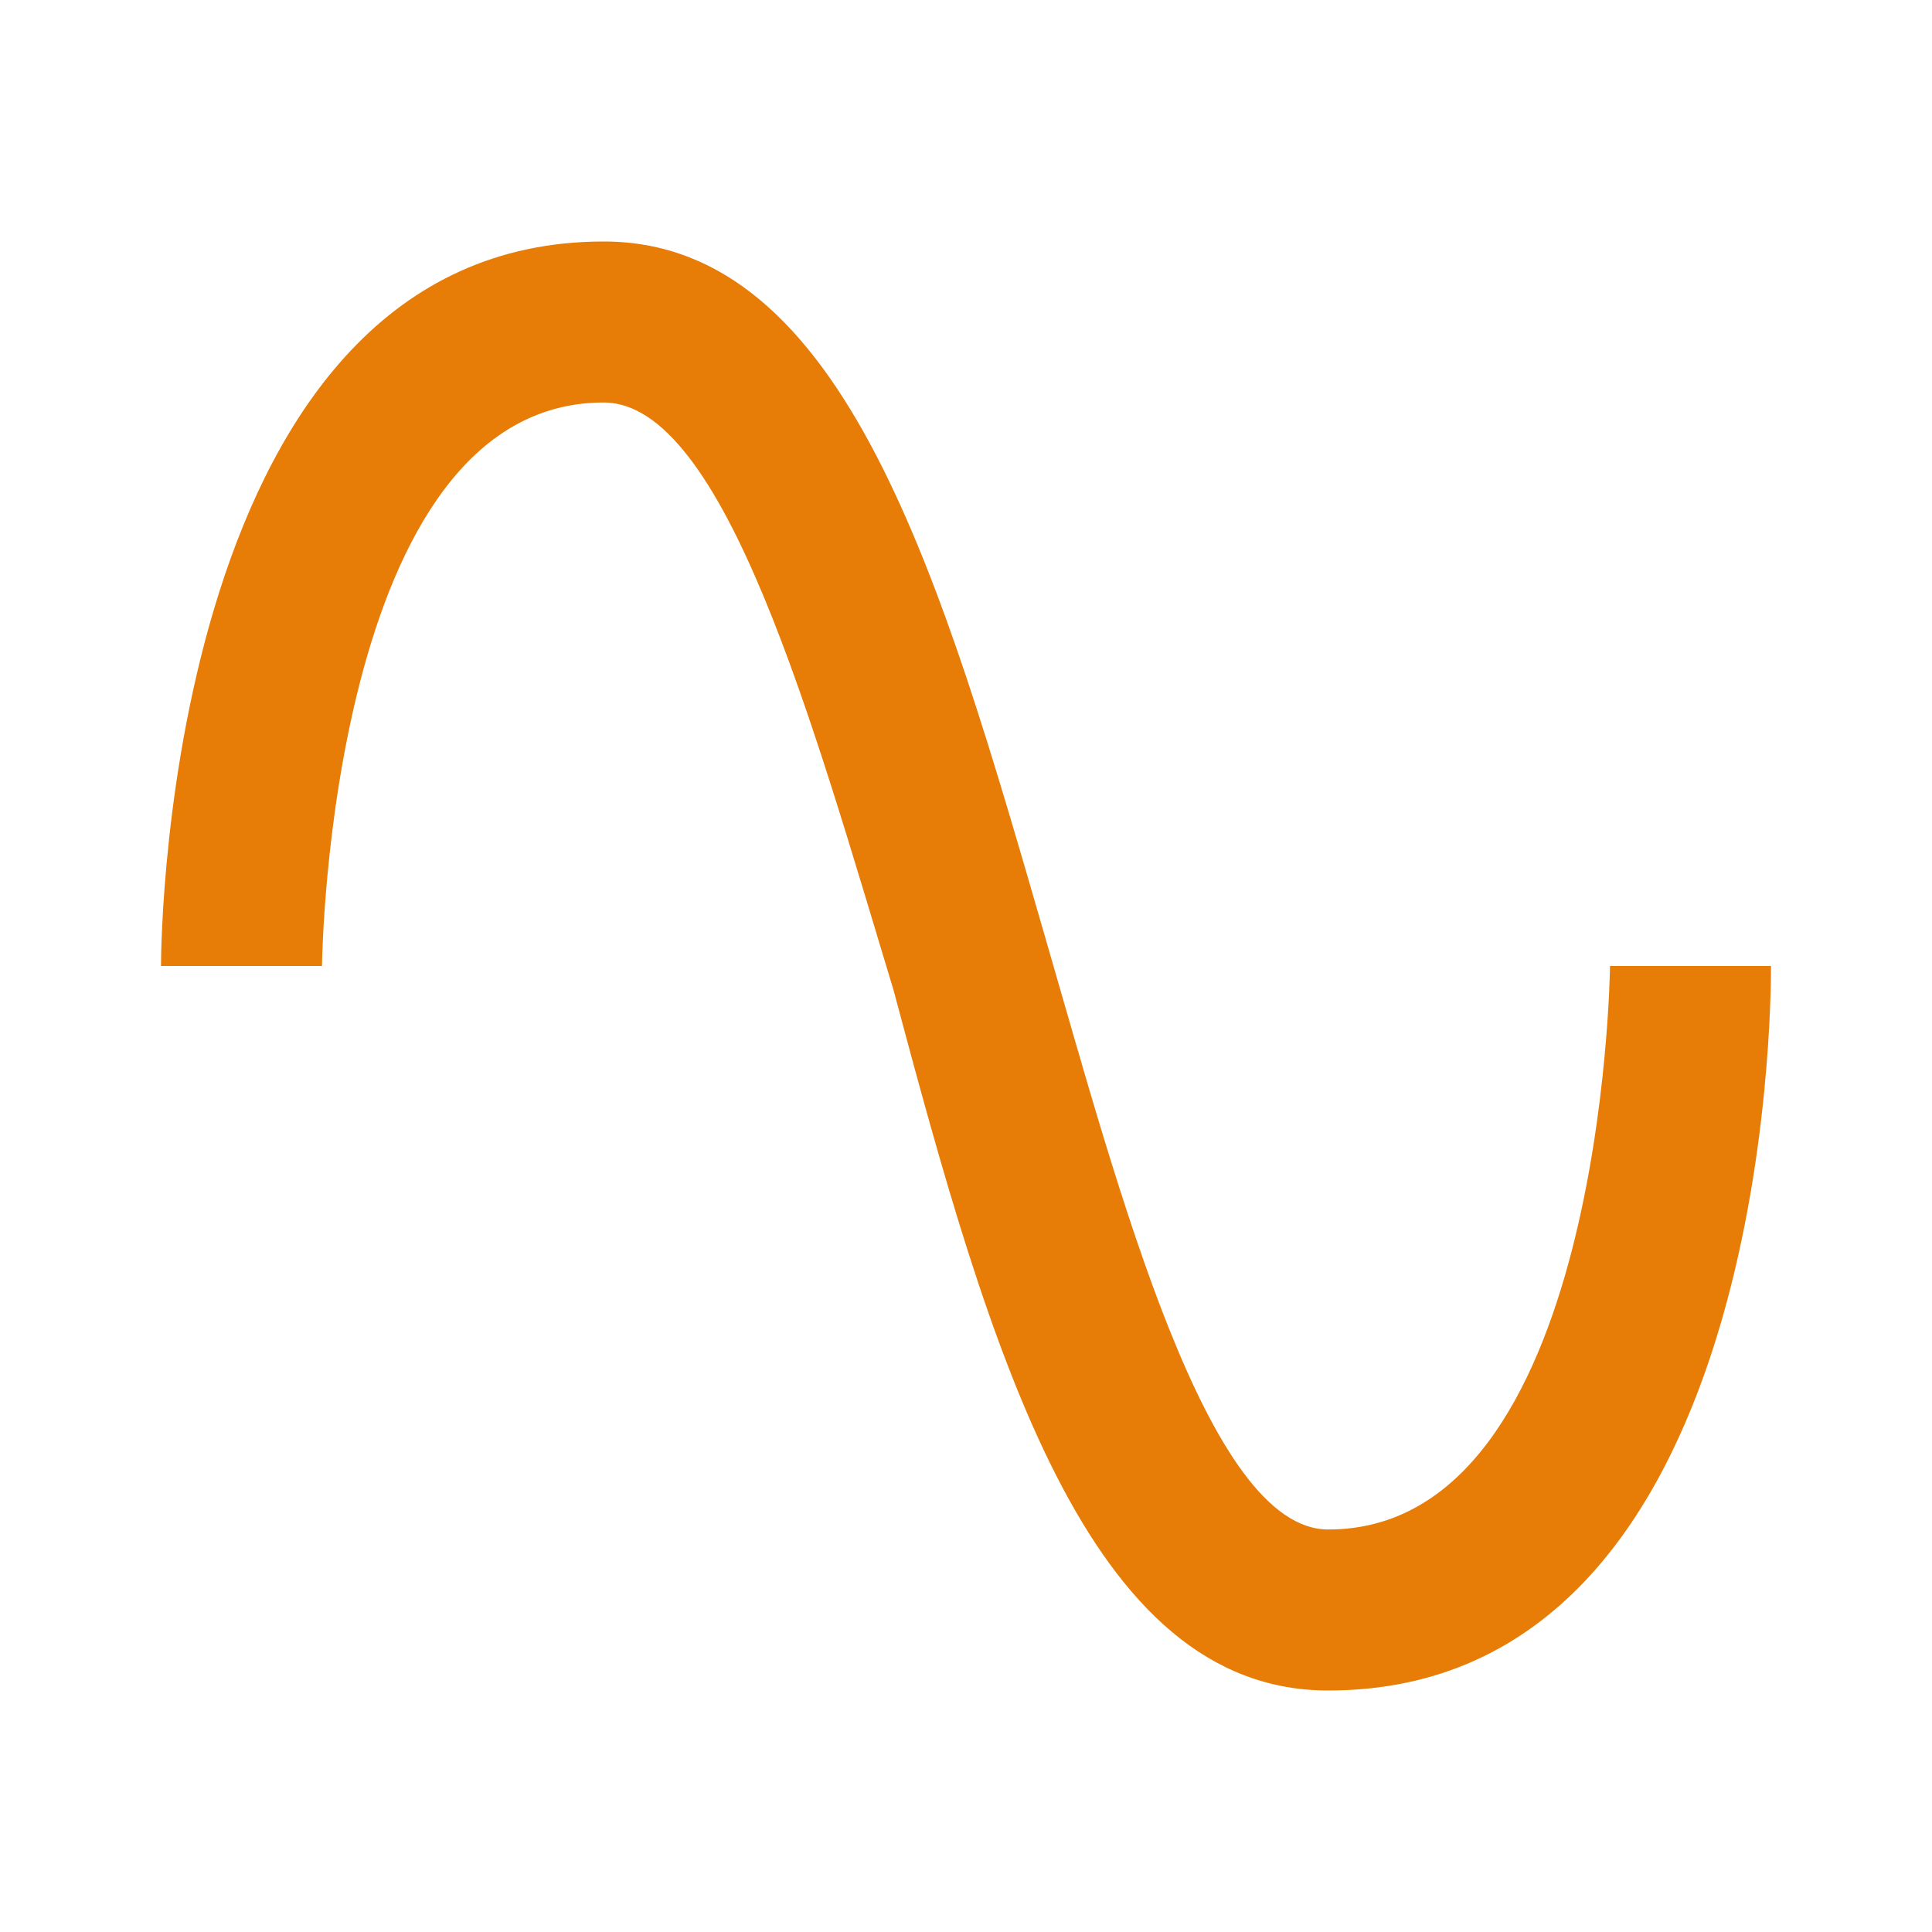 <?xml version="1.0" encoding="UTF-8"?> <svg xmlns="http://www.w3.org/2000/svg" xmlns:xlink="http://www.w3.org/1999/xlink" version="1.1" id="Слой_1" x="0px" y="0px" viewBox="0 0 24 24" style="enable-background:new 0 0 24 24;" xml:space="preserve"> <style type="text/css"> .st0{fill:#E77C06;} </style> <path class="st0" d="M16.5,21c-3,0-4.2-4.2-5.4-8.7C10.1,9,9,5,7.5,5C4.1,5,4,11.9,4,12H2c0-0.4,0.1-9,5.5-9c3,0,4.2,4.2,5.5,8.7 c0.9,3.1,2,7.3,3.5,7.3c3.4,0,3.5-6.9,3.5-7h2C22,12.4,22,21,16.5,21z"></path> </svg> 